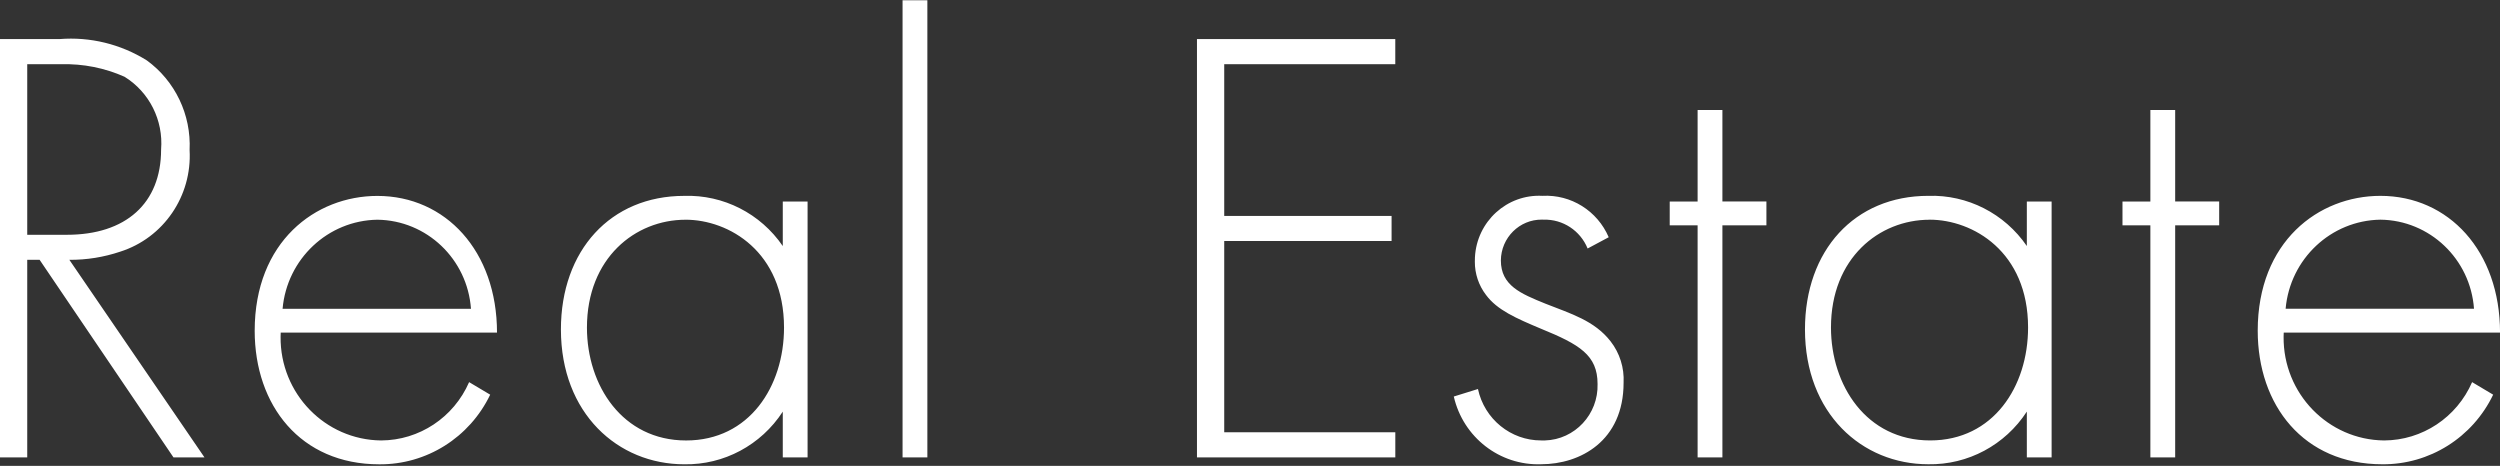 <svg 
 xmlns="http://www.w3.org/2000/svg"
 xmlns:xlink="http://www.w3.org/1999/xlink"
 width="161px" height="30px">
<rect width="100%" height="100%" fill="#333333" stroke="none"/>
<path fill-rule="evenodd"  fill="rgb(255, 255, 255)"
 d="M13.168,29.456 L4.467,16.733 C5.579,16.740 6.684,16.563 7.739,16.208 C10.534,15.320 12.376,12.625 12.210,9.665 C12.319,7.392 11.282,5.218 9.455,3.890 C7.771,2.839 5.801,2.358 3.828,2.517 L-0.003,2.517 L-0.003,29.456 L1.754,29.456 L1.754,16.733 L2.552,16.733 L11.172,29.456 L13.168,29.456 ZM1.754,4.136 L3.949,4.136 C5.348,4.098 6.738,4.374 8.019,4.943 C9.615,5.930 10.526,7.742 10.375,9.628 C10.375,13.100 8.099,15.120 4.308,15.120 L1.754,15.120 L1.754,4.136 ZM32.007,21.419 C32.007,16.169 28.694,12.617 24.304,12.617 C20.313,12.617 16.402,15.564 16.402,21.300 C16.402,26.106 19.355,29.902 24.424,29.902 C27.461,29.928 30.242,28.182 31.568,25.417 L30.211,24.609 C29.221,26.884 27.000,28.356 24.544,28.365 C20.933,28.329 18.035,25.339 18.070,21.686 C18.071,21.597 18.074,21.507 18.078,21.418 L32.007,21.418 L32.007,21.419 ZM18.198,19.885 C18.482,16.673 21.118,14.198 24.304,14.150 C27.480,14.188 30.099,16.680 30.331,19.885 L18.199,19.885 L18.198,19.885 ZM50.411,15.846 C48.975,13.749 46.586,12.533 44.066,12.614 C39.317,12.614 36.123,16.127 36.123,21.217 C36.123,26.628 39.795,29.900 44.066,29.900 C46.616,29.946 49.011,28.665 50.411,26.509 L50.411,29.456 L52.008,29.456 L52.008,12.980 L50.411,12.980 L50.411,15.848 L50.411,15.846 ZM44.145,14.149 C46.940,14.149 50.491,16.209 50.491,21.095 C50.491,24.891 48.256,28.366 44.185,28.366 C40.075,28.366 37.799,24.812 37.799,21.095 C37.801,16.614 40.914,14.151 44.146,14.151 L44.145,14.149 ZM58.125,0.013 L58.125,29.456 L59.722,29.456 L59.722,0.017 L58.125,0.017 L58.125,0.013 ZM89.858,2.517 L77.085,2.517 L77.085,29.456 L89.858,29.456 L89.858,27.840 L78.840,27.840 L78.840,15.522 L89.618,15.522 L89.618,13.906 L78.840,13.906 L78.840,4.136 L89.856,4.136 L89.856,2.520 L89.858,2.517 ZM103.601,15.278 C102.869,13.573 101.166,12.510 99.331,12.612 C97.052,12.490 95.107,14.260 94.986,16.566 C94.981,16.662 94.979,16.758 94.980,16.853 C94.976,17.628 95.229,18.382 95.699,18.994 C96.417,19.963 97.615,20.489 99.251,21.175 C101.725,22.185 102.883,22.872 102.883,24.728 C102.940,26.679 101.422,28.308 99.494,28.365 C99.413,28.367 99.332,28.367 99.251,28.364 C97.293,28.368 95.596,26.988 95.180,25.052 L93.624,25.536 C94.227,28.165 96.586,29.993 99.251,29.897 C101.765,29.897 104.559,28.403 104.559,24.647 C104.609,23.685 104.311,22.737 103.721,21.981 C102.683,20.648 101.166,20.204 99.530,19.558 C97.933,18.911 96.656,18.386 96.656,16.772 C96.670,15.306 97.855,14.129 99.303,14.143 C99.339,14.143 99.374,14.144 99.410,14.146 C100.644,14.111 101.771,14.850 102.243,16.004 L103.601,15.278 ZM113.757,14.511 L113.757,12.976 L110.923,12.976 L110.923,7.084 L109.326,7.084 L109.326,12.980 L107.530,12.980 L107.530,14.512 L109.326,14.512 L109.326,29.456 L110.923,29.456 L110.923,14.512 L113.757,14.512 L113.757,14.511 ZM130.528,15.844 C129.091,13.747 126.702,12.531 124.182,12.612 C119.432,12.612 116.240,16.125 116.240,21.215 C116.240,26.626 119.911,29.898 124.182,29.898 C126.732,29.943 129.127,28.663 130.528,26.507 L130.528,29.456 L132.124,29.456 L132.124,12.980 L130.528,12.980 L130.528,15.848 L130.528,15.844 ZM124.262,14.147 C127.056,14.147 130.608,16.207 130.608,21.093 C130.608,24.889 128.372,28.364 124.302,28.364 C120.190,28.364 117.915,24.810 117.915,21.093 C117.914,16.614 121.027,14.151 124.260,14.151 L124.262,14.147 ZM142.915,14.511 L142.915,12.976 L140.081,12.976 L140.081,7.084 L138.484,7.084 L138.484,12.980 L136.688,12.980 L136.688,14.512 L138.484,14.512 L138.484,29.456 L140.081,29.456 L140.081,14.512 L142.915,14.512 L142.915,14.511 ZM161.002,21.416 C161.002,16.166 157.690,12.613 153.300,12.613 C149.308,12.613 145.397,15.561 145.397,21.297 C145.397,26.103 148.351,29.899 153.420,29.899 C156.455,29.925 159.234,28.180 160.560,25.417 L159.204,24.609 C158.215,26.884 155.994,28.356 153.537,28.365 C149.927,28.329 147.029,25.339 147.064,21.686 C147.065,21.597 147.067,21.507 147.072,21.418 L161.000,21.418 L161.002,21.416 ZM147.194,19.882 C147.478,16.670 150.114,14.195 153.300,14.147 C156.475,14.185 159.094,16.677 159.326,19.882 L147.192,19.882 L147.194,19.882 Z"/>
</svg>